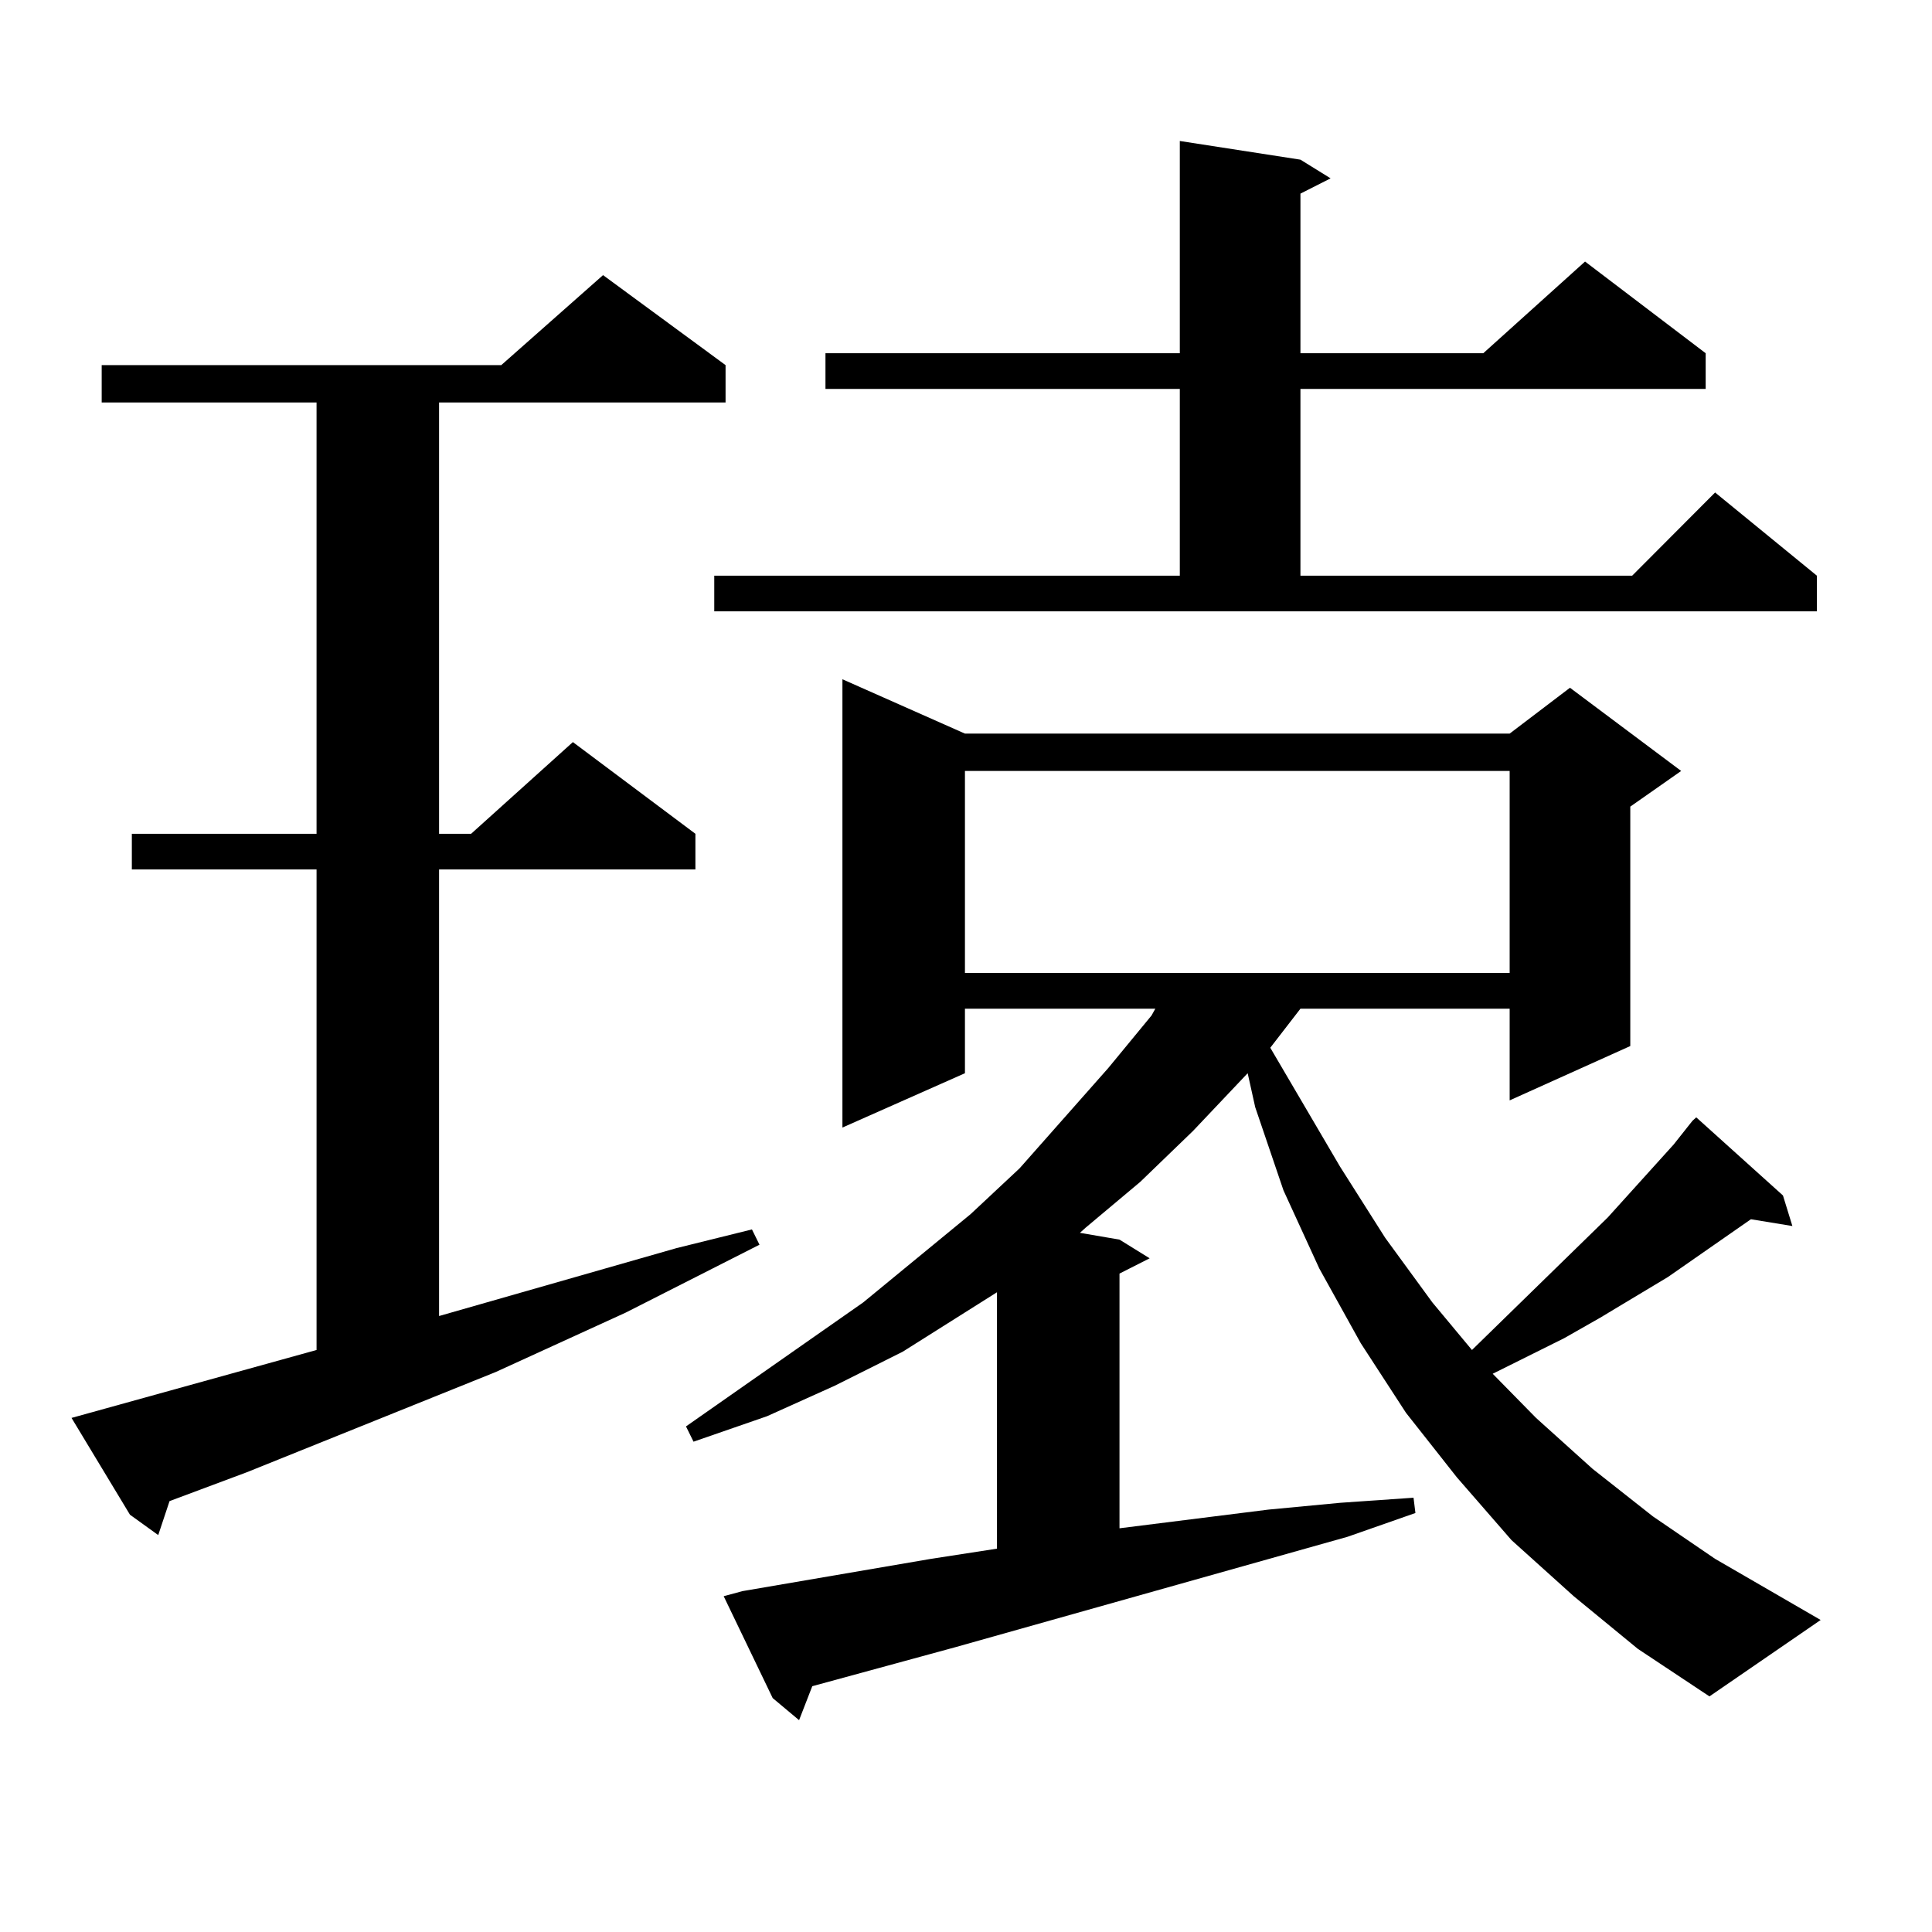 <?xml version="1.0" encoding="utf-8"?>
<!-- Generator: Adobe Illustrator 16.0.0, SVG Export Plug-In . SVG Version: 6.00 Build 0)  -->
<!DOCTYPE svg PUBLIC "-//W3C//DTD SVG 1.1//EN" "http://www.w3.org/Graphics/SVG/1.1/DTD/svg11.dtd">
<svg version="1.1" id="图层_1" xmlns="http://www.w3.org/2000/svg" xmlns:xlink="http://www.w3.org/1999/xlink" x="0px" y="0px"
	 width="1000px" height="1000px" viewBox="0 0 1000 1000" enable-background="new 0 0 1000 1000" xml:space="preserve">
<path d="M37.023,733.91l126.826-35.156v-248.73H68.242v-18.457h95.607V208.324H52.633v-19.336h206.824l52.682-46.582l63.413,46.582
	v19.336H227.263v223.242h16.585l52.682-47.461l63.413,47.461v18.457h-132.68v231.152l122.924-35.156l39.023-9.668l3.902,7.91
	l-69.267,35.156L256.53,710.18l-128.777,51.855l-39.999,14.941L81.9,794.555l-14.634-10.547L37.023,733.91z M814.565,826.195
	l-32.194-29.004l-28.292-32.52l-26.341-33.398l-23.414-36.035l-21.463-38.672l-18.536-40.43l-14.634-43.066l-3.902-17.578
	l-28.292,29.883l-27.316,26.367l-28.292,23.73l-2.927,2.637l20.487,3.516l15.609,9.668l-15.609,7.91v131.836l77.071-9.668
	l37.072-3.516l38.048-2.637l0.976,7.91l-35.121,12.305l-202.922,57.129l-74.145,20.215l-6.829,17.578l-13.658-11.426l-25.365-52.734
	l9.756-2.637l97.559-16.699l34.146-5.273V668.871l-48.779,30.762l-35.121,17.578l-35.121,15.82l-38.048,13.184l-3.902-7.91
	l91.705-64.16l55.608-45.703l25.365-23.73l45.853-51.855l22.438-27.246l1.951-3.516h-98.534v33.398l-63.413,28.125V351.586
	l63.413,28.125h281.944l31.219-23.73l57.56,43.066l-26.341,18.457V541.43l-62.438,28.125v-47.461h-108.29l-15.609,20.215
	l36.097,61.523l23.414,36.914l24.39,33.398l20.487,24.609l70.242-68.555l34.146-37.793l9.756-12.305l1.951-1.758l44.877,40.43
	l4.878,15.82l-21.463-3.516l-42.926,29.883l-35.121,21.094l-18.536,10.547l-37.072,18.457l22.438,22.852l29.268,26.367
	l31.219,24.609l32.194,21.973l54.633,31.641l-57.56,39.551l-37.072-24.609L814.565,826.195z M369.698,297.973h240.97v-96.68h-183.41
	v-18.457h183.41V72.973l62.438,9.668l15.609,9.668l-15.609,7.91v82.617h94.632l52.682-47.461l62.438,47.461v18.457H673.105v96.68
	h171.703l42.926-43.066l52.682,43.066v18.457H369.698V297.973z M499.451,399.047v104.59h281.944v-104.59H499.451z"/>
</svg>
